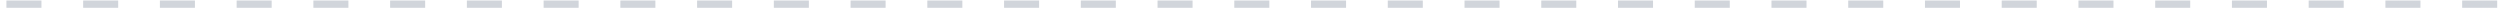 <svg width="346" height="2" viewBox="0 0 346 2" fill="none" xmlns="http://www.w3.org/2000/svg">
<path d="M0.888 1.079V0.071H5.736V1.079H0.888ZM11.509 1.079V0.071H16.357V1.079H11.509ZM22.13 1.079V0.071H26.978V1.079H22.13ZM32.751 1.079V0.071H37.599V1.079H32.751ZM43.372 1.079V0.071H48.22V1.079H43.372ZM53.993 1.079V0.071H58.842V1.079H53.993ZM64.615 1.079V0.071H69.463V1.079H64.615ZM75.236 1.079V0.071H80.084V1.079H75.236ZM85.857 1.079V0.071H90.705V1.079H85.857ZM96.478 1.079V0.071H101.326V1.079H96.478ZM107.099 1.079V0.071H111.947V1.079H107.099ZM117.72 1.079V0.071H122.568V1.079H117.72ZM128.341 1.079V0.071H133.189V1.079H128.341ZM138.962 1.079V0.071H143.81V1.079H138.962ZM149.583 1.079V0.071H154.431V1.079H149.583ZM160.204 1.079V0.071H165.052V1.079H160.204ZM170.826 1.079V0.071H175.674V1.079H170.826ZM181.447 1.079V0.071H186.295V1.079H181.447ZM192.068 1.079V0.071H196.916V1.079H192.068ZM202.689 1.079V0.071H207.537V1.079H202.689ZM213.31 1.079V0.071H218.158V1.079H213.31ZM223.931 1.079V0.071H228.779V1.079H223.931ZM234.552 1.079V0.071H239.4V1.079H234.552ZM245.173 1.079V0.071H250.021V1.079H245.173ZM255.794 1.079V0.071H260.642V1.079H255.794ZM266.415 1.079V0.071H271.263V1.079H266.415ZM277.036 1.079V0.071H281.884V1.079H277.036ZM287.658 1.079V0.071H292.506V1.079H287.658ZM298.279 1.079V0.071H303.127V1.079H298.279ZM308.9 1.079V0.071H313.748V1.079H308.9ZM319.521 1.079V0.071H324.369V1.079H319.521ZM330.142 1.079V0.071H334.99V1.079H330.142ZM340.763 1.079V0.071H345.611V1.079H340.763Z" fill="#D1D5DB"/>
</svg>
